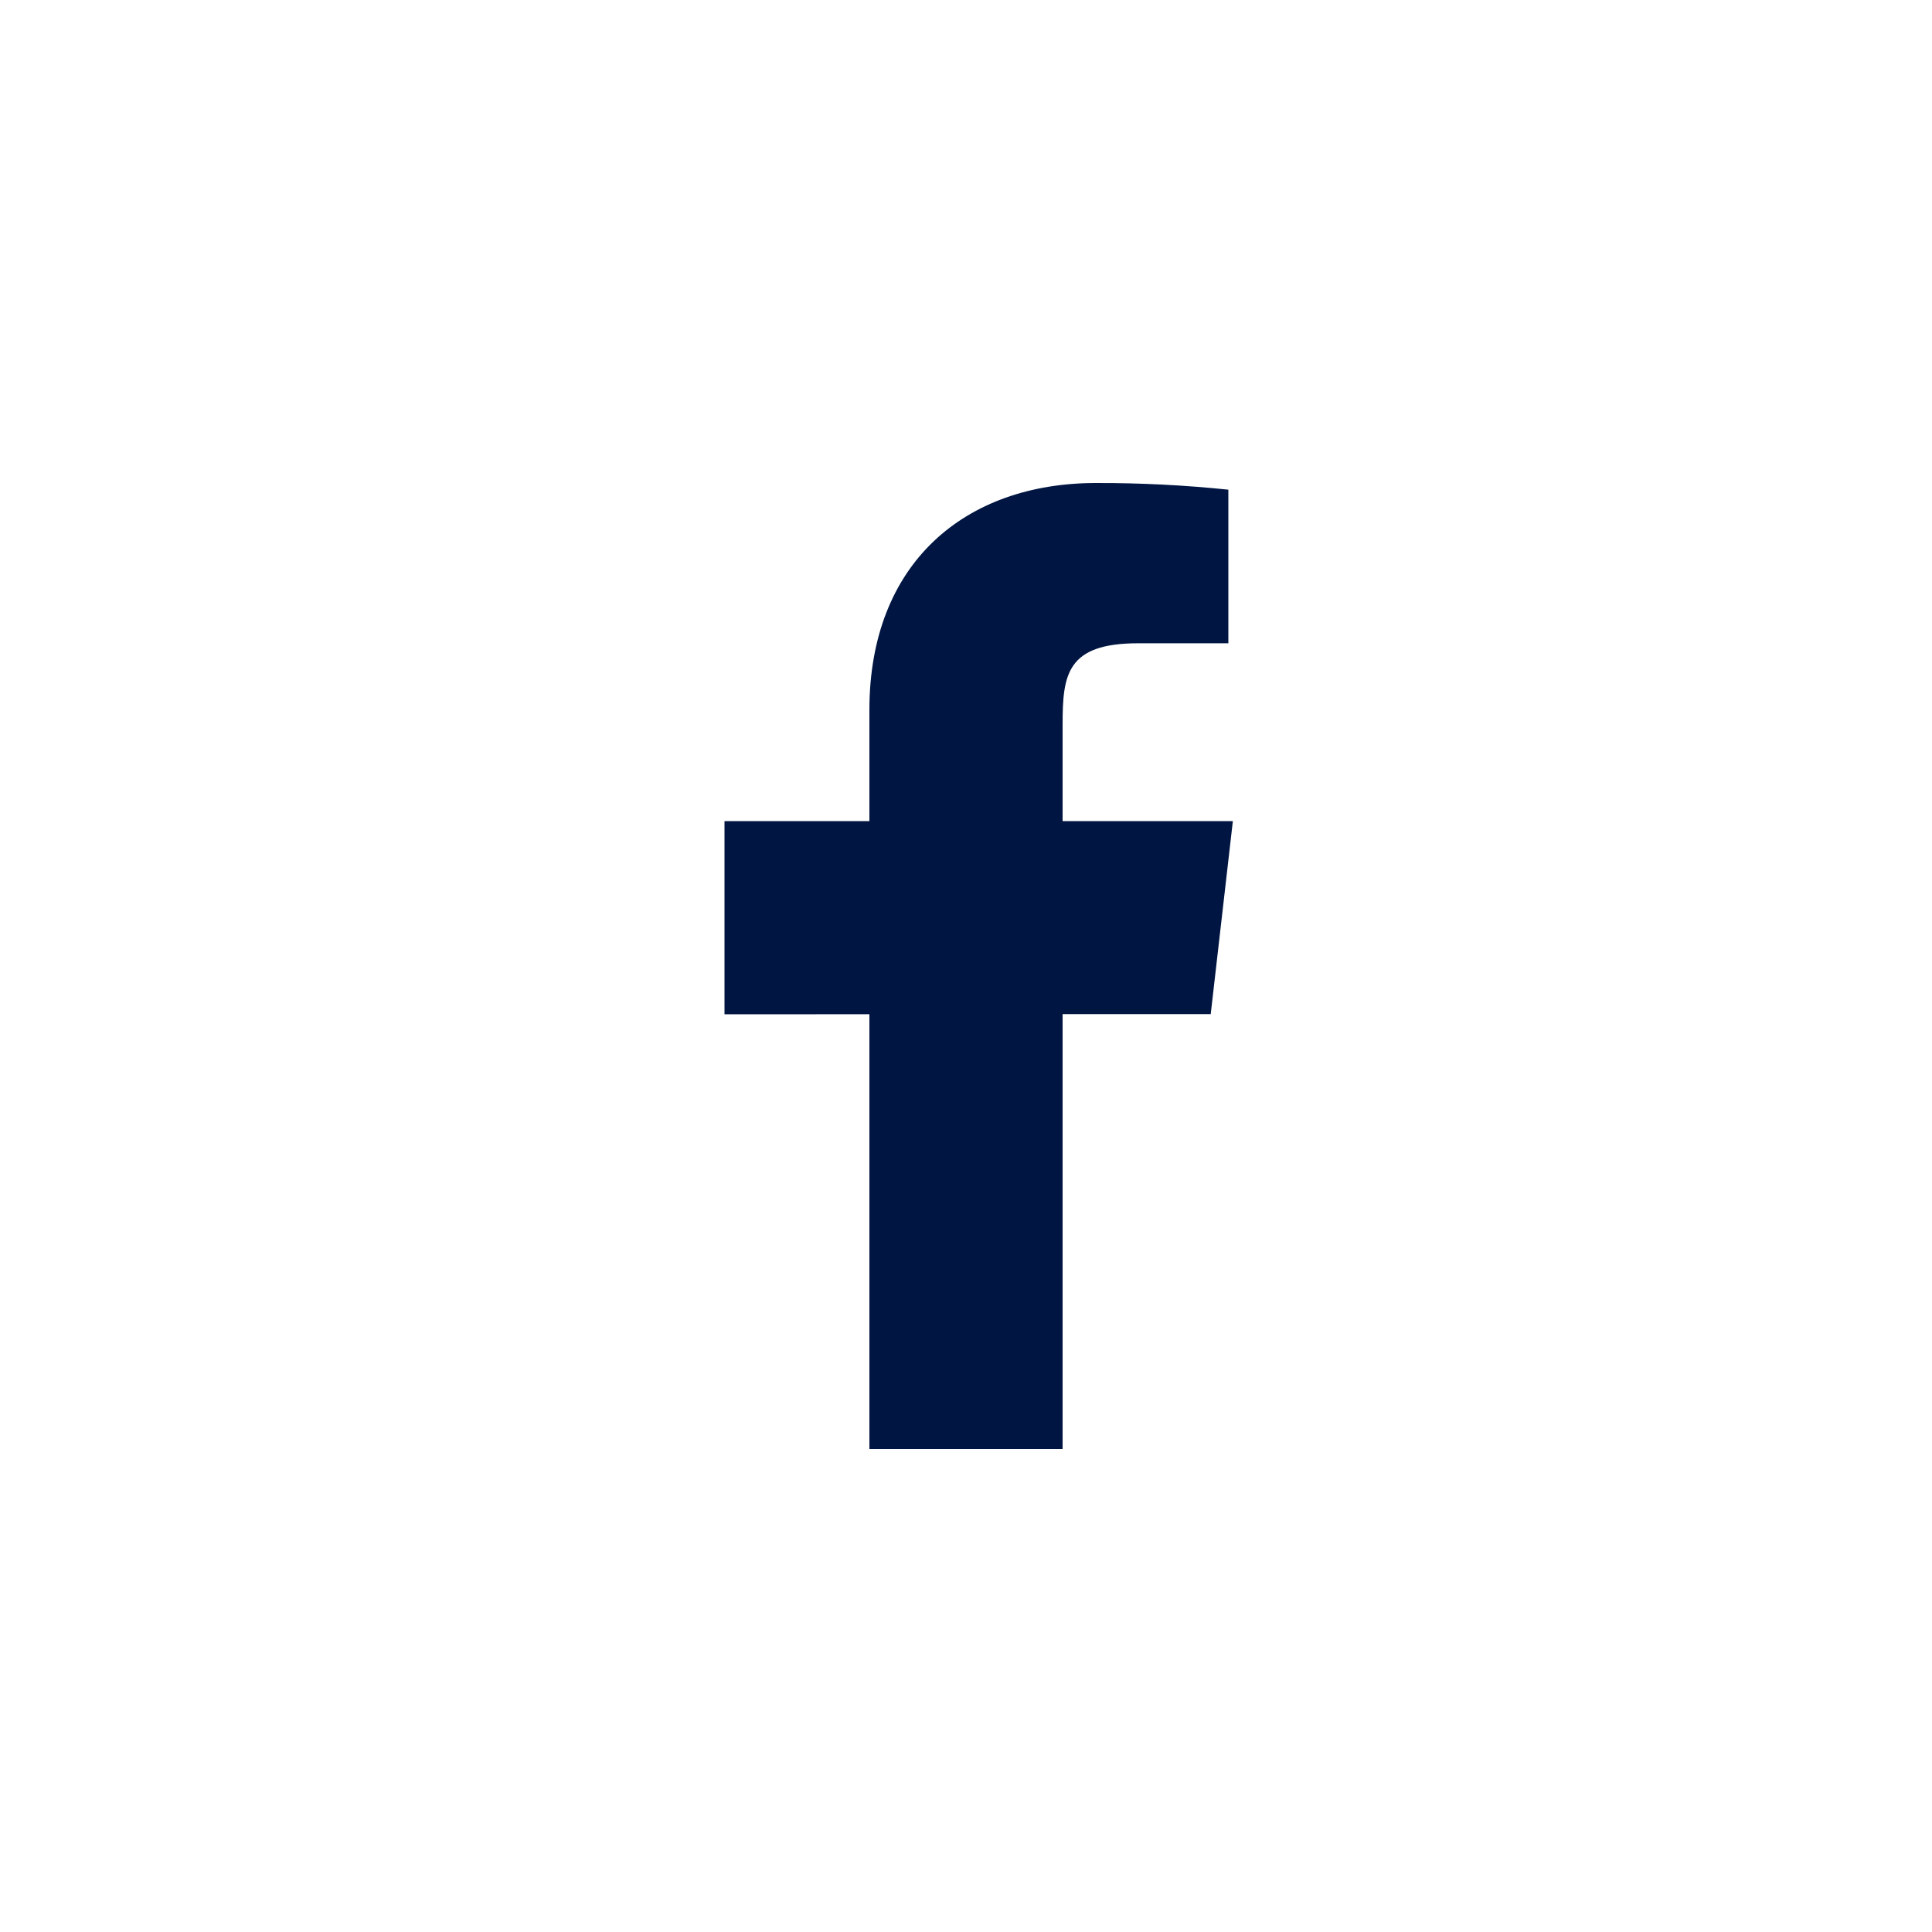 <svg width="24" height="24" viewBox="0 0 24 24" fill="none" xmlns="http://www.w3.org/2000/svg">
<path d="M15.315 10.2H13.2V9C13.2 8.381 13.25 7.991 14.138 7.991H15.259V6.083C14.713 6.026 14.165 5.999 13.616 6C11.988 6 10.8 6.994 10.8 8.819V10.2H9V12.6L10.8 12.599V18H13.2V12.598L15.04 12.598L15.315 10.2Z" fill="#001541"/>
</svg>
